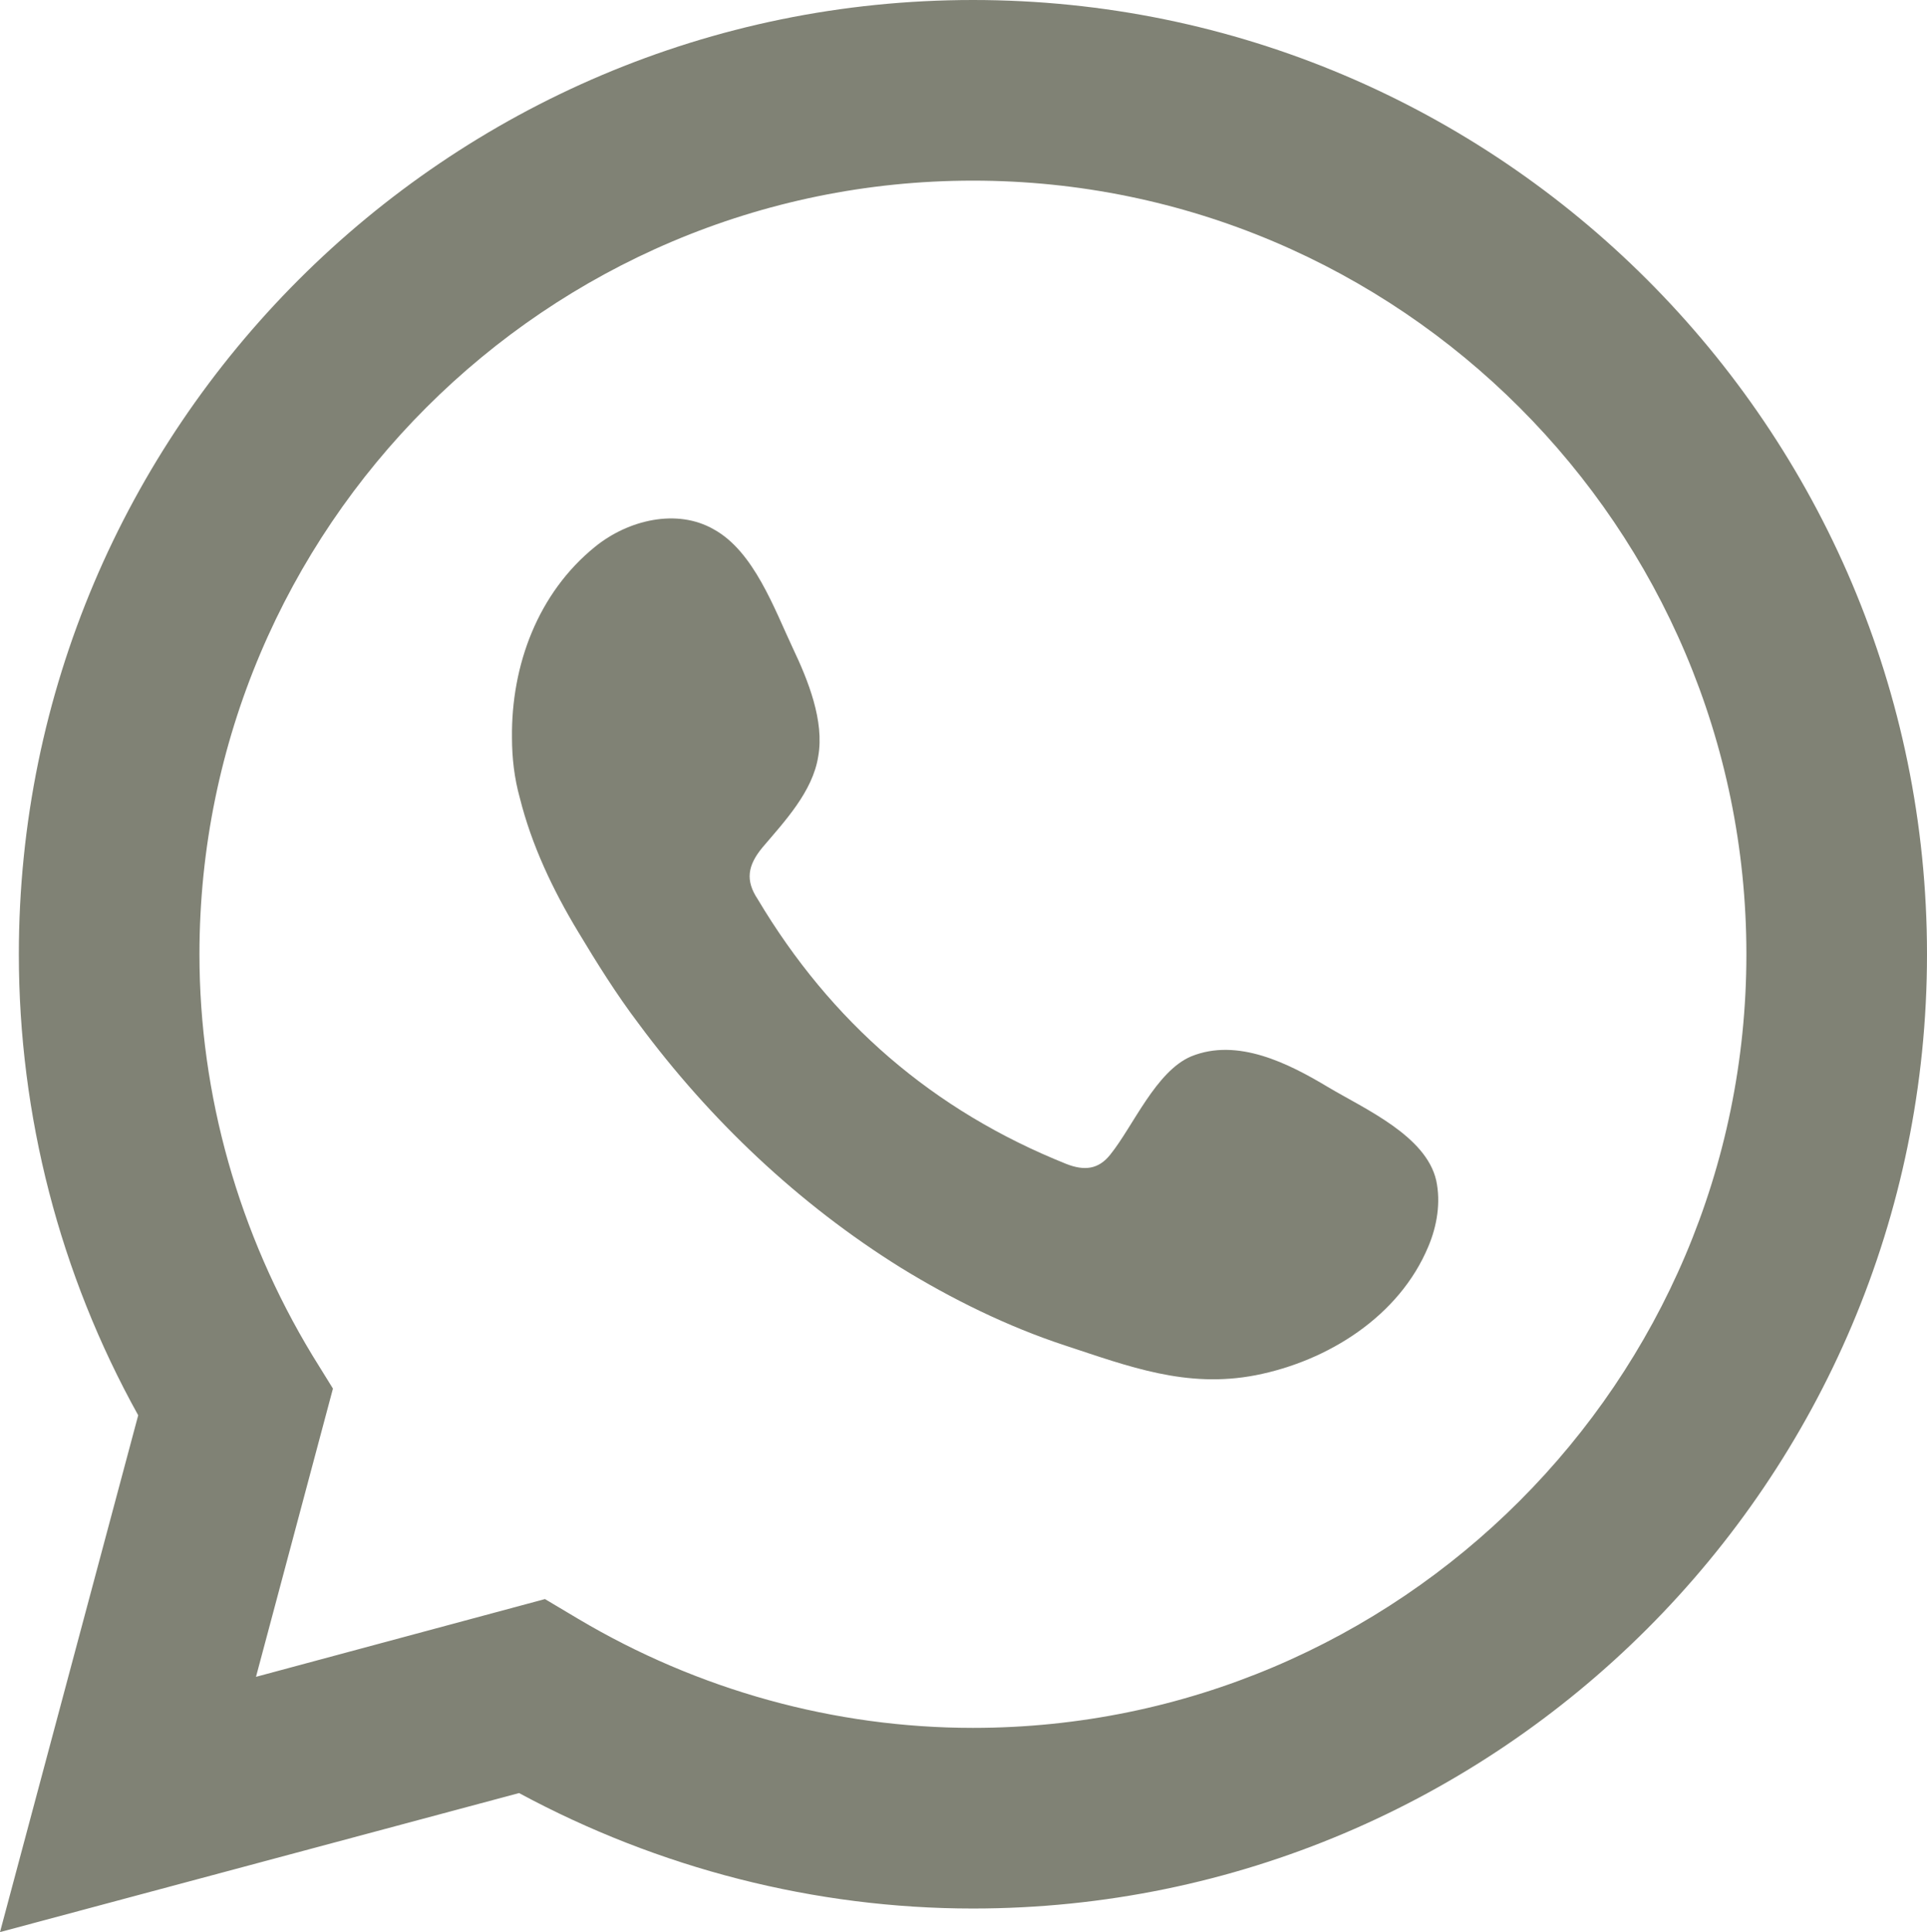 <?xml version="1.0" encoding="UTF-8"?> <svg xmlns="http://www.w3.org/2000/svg" xmlns:xlink="http://www.w3.org/1999/xlink" version="1.1" x="0px" y="0px" viewBox="0 0 24.54 24.6" style="enable-background:new 0 0 24.54 24.6;" xml:space="preserve"> <style type="text/css"> .st0{fill:#141414;} .st1{fill:url(#SVGID_00000156545689064926645250000013597066619018090673_);} .st2{opacity:0.7;} .st3{fill:#808275;} .st4{fill:#FFFFFF;} .st5{fill:none;stroke:#FFFFFF;stroke-linecap:round;stroke-linejoin:round;stroke-miterlimit:10;} .st6{stroke:#FFFFFF;stroke-linecap:round;stroke-linejoin:round;stroke-miterlimit:10;} .st7{fill:none;stroke:#FFFFFF;stroke-miterlimit:10;} .st8{fill:none;stroke:#3B4845;stroke-miterlimit:10;} .st9{fill:#3B4845;} .st10{fill-rule:evenodd;clip-rule:evenodd;fill:#808275;} .st11{display:none;} .st12{display:inline;} </style> <g id="Слой_1"> <g> <g> <g> <path class="st3" d="M0,24.6l1.76-6.58c-1-1.8-1.52-3.82-1.52-5.87C0.24,5.45,5.69,0,12.39,0c6.7,0,12.15,5.45,12.15,12.15 c0,6.7-5.45,12.15-12.15,12.15c-2.01,0-4-0.51-5.78-1.47L0,24.6z M6.94,20.36l0.42,0.25c1.53,0.91,3.27,1.39,5.03,1.39 c5.43,0,9.85-4.42,9.85-9.85c0-5.43-4.42-9.85-9.85-9.85c-5.43,0-9.85,4.42-9.85,9.85c0,1.79,0.5,3.56,1.44,5.11l0.26,0.42 l-0.98,3.67L6.94,20.36z"></path> <path class="st10" d="M16.91,13.84c-0.5-0.3-1.15-0.63-1.74-0.39c-0.45,0.19-0.74,0.89-1.03,1.25 c-0.15,0.19-0.33,0.21-0.56,0.12c-1.7-0.68-3-1.81-3.93-3.37c-0.16-0.24-0.13-0.43,0.06-0.66c0.28-0.33,0.64-0.71,0.71-1.16 c0.08-0.45-0.13-0.97-0.32-1.37C9.86,7.75,9.6,7.02,9.09,6.74C8.62,6.47,8,6.62,7.58,6.96C6.85,7.55,6.51,8.47,6.52,9.39 c0,0.26,0.03,0.52,0.1,0.77c0.15,0.6,0.42,1.17,0.74,1.7c0.24,0.4,0.49,0.8,0.77,1.17c0.91,1.23,2.04,2.3,3.34,3.11 c0.65,0.4,1.36,0.75,2.09,0.99c0.82,0.27,1.55,0.55,2.43,0.38c0.92-0.18,1.83-0.75,2.2-1.64c0.11-0.26,0.16-0.56,0.1-0.84 C18.16,14.46,17.38,14.12,16.91,13.84z"></path> </g> </g> </g> </g> <g id="Слой_2" class="st11"> </g> </svg> 